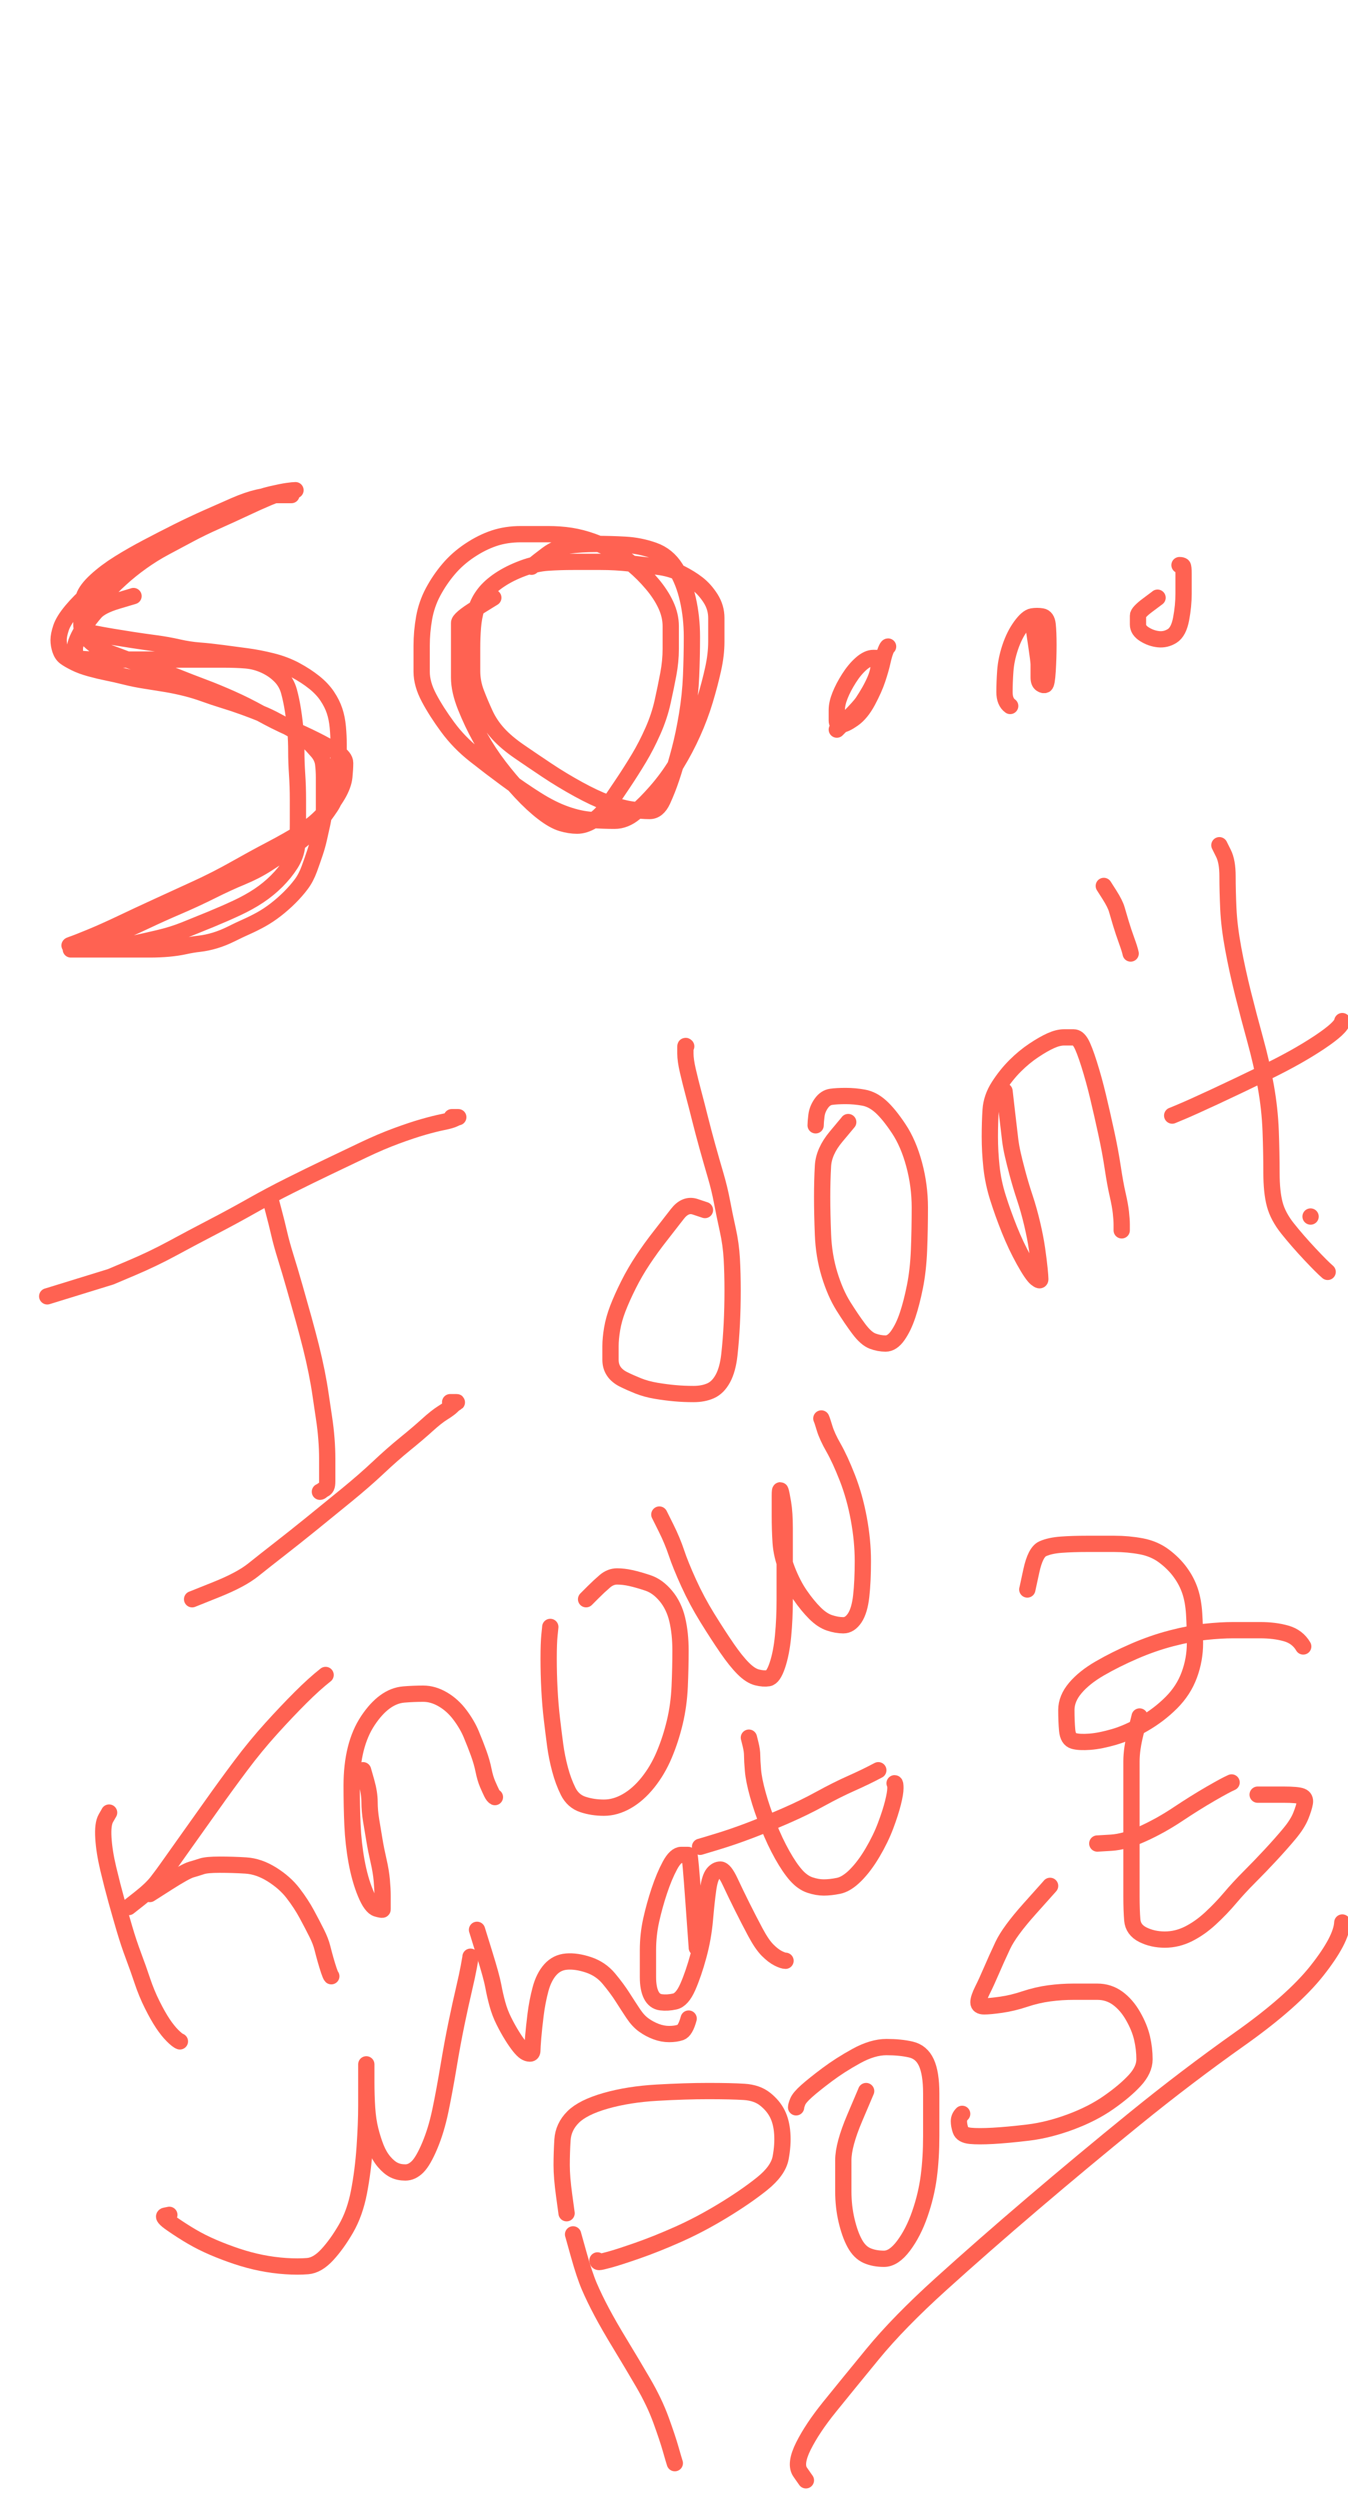 <svg xmlns="http://www.w3.org/2000/svg" width="414" height="767.5" style="background-color:#95133F" viewBox="0 0 414 767.5"><path d="M402.5 373.5L402.51 373.51" stroke="#ff6252ff" stroke-width="5" opacity="1" stroke-linecap="round" stroke-linejoin="round" fill="none"/><path d="M41 183L41.01 183.01Q41.01 183.01 36.005 184.505Q31 186 29.25 188Q27.5 190 26 192.25Q24.5 194.5 23.75 196.25Q23 198 23 199.25Q23 200.5 23 201.25Q23 202 24.75 202.25Q26.5 202.5 30 202.5Q33.5 202.5 37.25 202.5Q41 202.5 45.25 202.5Q49.5 202.5 53.5 202.5Q57.5 202.5 61 202.5Q64.5 202.5 68.5 202.5Q72.5 202.5 75.5 202.75Q78.5 203 81.25 204.25Q84 205.5 86 207.5Q88 209.5 88.75 212.25Q89.5 215 90 218.25Q90.5 221.5 90.75 224.5Q91 227.5 91 230.75Q91 234 91.25 237.75Q91.5 241.5 91.5 245.5Q91.5 249.5 91.5 253Q91.5 256.5 91.25 259.5Q91 262.5 89.25 265.25Q87.5 268 85 270.5Q82.5 273 79.5 275Q76.5 277 72.75 278.75Q69 280.5 64.75 282.25Q60.5 284 56.75 285.5Q53 287 48.75 288Q44.5 289 41 289.75Q37.5 290.5 34.5 291Q31.5 291.5 28.75 291.5Q26 291.5 24.5 291.5Q23 291.5 22.25 291.5Q21.5 291.5 21.75 291.5Q22 291.5 24 291.5Q26 291.5 28.75 291.5Q31.5 291.5 34.25 291.5Q37 291.5 40 291.5Q43 291.5 46 291.5Q49 291.5 51.75 291.25Q54.5 291 56.75 290.5Q59 290 61.25 289.75Q63.5 289.5 66 288.75Q68.5 288 71 286.75Q73.5 285.5 75.75 284.5Q78 283.5 80.25 282.25Q82.5 281 84.75 279.25Q87 277.5 89 275.5Q91 273.5 92.5 271.5Q94 269.5 95 266.75Q96 264 96.75 261.75Q97.5 259.5 98 257.25Q98.5 255 99 252.75Q99.5 250.5 99.5 248.25Q99.5 246 99.5 243.5Q99.5 241 99.5 238.75Q99.5 236.5 99.25 234.5Q99 232.5 97.5 230.75Q96 229 94.25 227.25Q92.5 225.5 90.25 224.25Q88 223 85.25 221.5Q82.5 220 80 219Q77.5 218 74.75 217Q72 216 68.75 215Q65.5 214 62.75 213Q60 212 57 211.25Q54 210.5 51 210Q48 209.5 44.75 209Q41.5 208.5 38.5 207.75Q35.5 207 33 206.5Q30.5 206 27.75 205.25Q25 204.5 23 203.5Q21 202.5 20 201.75Q19 201 18.5 199.5Q18 198 18 196.5Q18 195 18.75 192.75Q19.5 190.5 22 187.5Q24.5 184.5 27.75 181.75Q31 179 34 176.25Q37 173.5 40.25 171.5Q43.5 169.5 47.25 167.5Q51 165.5 54.5 163.75Q58 162 61.5 160.25Q65 158.5 69 157Q73 155.5 76.5 154Q80 152.5 83.25 151.75Q86.5 151 88.25 150.75Q90 150.5 90.75 150.5Q91.5 150.5 90.75 150.5Q90 150.5 87.75 151Q85.5 151.5 82.5 152.75Q79.5 154 75.25 156Q71 158 66.5 160Q62 162 58.25 164Q54.5 166 50.75 168Q47 170 43.5 172.5Q40 175 37 177.75Q34 180.5 31.75 183Q29.5 185.5 27.75 187.5Q26 189.5 25.75 190.75Q25.5 192 25.5 192.5Q25.5 193 26 193.5Q26.5 194 29 194.5Q31.5 195 34.5 195.5Q37.5 196 40.75 196.5Q44 197 47.75 197.5Q51.5 198 54.75 198.75Q58 199.5 61.25 199.75Q64.5 200 68.25 200.5Q72 201 75.75 201.5Q79.5 202 83.5 203Q87.5 204 90.75 205.75Q94 207.5 96.5 209.5Q99 211.5 100.5 213.75Q102 216 102.75 218.25Q103.5 220.5 103.75 223.25Q104 226 104 228.5Q104 231 104 233.25Q104 235.5 104 237.75Q104 240 103.5 242.75Q103 245.5 101.5 247.75Q100 250 98 252.5Q96 255 93.75 257Q91.5 259 88.5 261Q85.5 263 82 265.25Q78.5 267.5 74.25 269.25Q70 271 65 273.5Q60 276 54.75 278.25Q49.5 280.5 44.75 282.75Q40 285 35.75 286.75Q31.5 288.5 28 289.25Q24.5 290 22.5 290.25Q20.5 290.5 22 290Q23.5 289.5 27.75 287.75Q32 286 37.25 283.5Q42.5 281 48.5 278.25Q54.5 275.5 60.5 272.75Q66.5 270 72.25 266.75Q78 263.5 83.25 260.75Q88.5 258 92.5 255.5Q96.5 253 99.25 250Q102 247 103.75 244Q105.5 241 105.75 238.5Q106 236 106 234.25Q106 232.5 103.25 230.75Q100.5 229 97 227.25Q93.5 225.5 89 223.5Q84.5 221.5 80 219Q75.5 216.5 71 214.5Q66.5 212.5 62.5 211Q58.5 209.5 54.75 208Q51 206.5 47 205.25Q43 204 39.75 202.75Q36.5 201.5 33.75 200.5Q31 199.5 29 198Q27 196.5 26 195Q25 193.5 25 191.75Q25 190 25 187.75Q25 185.5 25.75 183.25Q26.5 181 29.5 178.25Q32.5 175.5 36.5 173Q40.5 170.5 45.25 168Q50 165.5 54.5 163.25Q59 161 63.5 159Q68 157 72 155.25Q76 153.5 79.25 152.75Q82.5 152 85.25 152Q88 152 89.5 152" stroke="#ff6252ff" stroke-width="5" opacity="1" stroke-linecap="round" stroke-linejoin="round" fill="none"/><path d="M151.5 183.5L151.51 183.51Q151.51 183.51 146.255 186.755Q141 190 141 191.25Q141 192.5 141 195Q141 197.5 141 200.75Q141 204 141 208Q141 212 143 217Q145 222 147.5 226.5Q150 231 153.25 235.25Q156.5 239.5 160 243.25Q163.5 247 166.75 249.5Q170 252 172.5 252.75Q175 253.5 177.25 253.5Q179.5 253.5 182 252Q184.5 250.5 186.75 247.25Q189 244 191.5 240.25Q194 236.5 196.25 232.75Q198.5 229 200.5 224.5Q202.5 220 203.5 215.5Q204.5 211 205.25 207Q206 203 206 199.25Q206 195.5 206 192.25Q206 189 204.5 185.75Q203 182.5 200.25 179.25Q197.5 176 194.5 173.5Q191.5 171 188.5 169.25Q185.5 167.5 182 166.25Q178.5 165 175.25 164.5Q172 164 168.25 164Q164.5 164 160 164Q155.5 164 151.75 165.25Q148 166.5 144.25 169Q140.5 171.5 137.75 174.75Q135 178 133 181.75Q131 185.5 130.25 189.75Q129.5 194 129.5 198.25Q129.5 202.5 129.5 206.25Q129.5 210 131.75 214.25Q134 218.5 137.5 223.25Q141 228 145.75 231.75Q150.5 235.5 155.25 239Q160 242.5 164.75 245.5Q169.5 248.5 173.75 250Q178 251.5 181.75 251.75Q185.5 252 188.75 252Q192 252 195 249.5Q198 247 201.5 243Q205 239 207.75 234.5Q210.5 230 212.75 225Q215 220 216.5 215Q218 210 219 205.5Q220 201 220 197Q220 193 220 189.75Q220 186.5 218.25 183.75Q216.5 181 214.25 179.25Q212 177.5 209 176Q206 174.5 202 174Q198 173.5 193.5 173Q189 172.5 184.5 172.5Q180 172.5 176 172.5Q172 172.5 168.25 172.75Q164.5 173 160.5 174.5Q156.5 176 153.5 178Q150.5 180 148.75 182.25Q147 184.5 146.25 187Q145.5 189.5 145.25 192.5Q145 195.5 145 199Q145 202.5 145 206Q145 209.5 146.25 212.75Q147.5 216 149 219.25Q150.5 222.5 153 225.25Q155.5 228 159.5 230.75Q163.5 233.5 168 236.5Q172.5 239.5 177.5 242.25Q182.5 245 186.5 246.5Q190.5 248 193.75 248.5Q197 249 199.5 249Q202 249 203.5 245.75Q205 242.5 206.25 238.75Q207.5 235 208.75 230.25Q210 225.5 211 219.5Q212 213.5 212.25 207.5Q212.5 201.5 212.5 195.5Q212.5 189.5 211.25 184Q210 178.5 207.5 174.5Q205 170.5 200.75 169Q196.5 167.5 192 167.25Q187.5 167 183 167Q178.5 167 174.75 167.5Q171 168 168 170.25Q165 172.5 163.25 174" stroke="#ff6252ff" stroke-width="5" opacity="1" stroke-linecap="round" stroke-linejoin="round" fill="none"/><path d="M257 224L257.01 224.01Q257.01 224.01 260.505 220.505Q264 217 265 215.5Q266 214 267 212.25Q268 210.5 268.75 208.75Q269.5 207 269.75 205.5Q270 204 270 203.25Q270 202.5 270 202.25Q270 202 268.25 202Q266.5 202 264.5 203.75Q262.5 205.5 260.75 208.25Q259 211 258 213.5Q257 216 257 218Q257 220 257 221.25Q257 222.5 258.25 222.5Q259.5 222.5 262 220.75Q264.5 219 266.5 215.25Q268.5 211.5 269.5 208.5Q270.5 205.5 271 203.25Q271.5 201 272 199.75Q272.5 198.5 272.75 198.5" stroke="#ff6252ff" stroke-width="5" opacity="1" stroke-linecap="round" stroke-linejoin="round" fill="none"/><path d="M317.5 193L317.51 193.01Q317.51 193.01 318.255 198.005Q319 203 319 204Q319 205 319 205.75Q319 206.5 319 208Q319 209.5 319.75 210Q320.5 210.5 321 210.25Q321.5 210 321.75 206Q322 202 322 198Q322 194 321.75 191.75Q321.5 189.5 320 189.25Q318.5 189 317 189.25Q315.5 189.5 313.5 192.25Q311.5 195 310.25 198.75Q309 202.5 308.75 206Q308.5 209.5 308.5 212.5Q308.5 215.5 310.25 216.75" stroke="#ff6252ff" stroke-width="5" opacity="1" stroke-linecap="round" stroke-linejoin="round" fill="none"/><path d="M355.5 183.5L355.51 183.51Q355.51 183.51 352.505 185.755Q349.5 188 349.5 189Q349.5 190 349.5 191.75Q349.5 193.5 351.5 194.75Q353.5 196 355.75 196.25Q358 196.5 360 195.25Q362 194 362.75 190Q363.5 186 363.5 182.25Q363.5 178.5 363.5 176.25Q363.5 174 363.25 173.75Q363 173.5 362.25 173.5" stroke="#ff6252ff" stroke-width="5" opacity="1" stroke-linecap="round" stroke-linejoin="round" fill="none"/><path d="M14.5 398L14.51 398.01Q14.51 398.01 24.255 395.005Q34 392 34 392Q34 392 40.5 389.25Q47 386.5 53 383.25Q59 380 65.25 376.75Q71.5 373.5 77.25 370.25Q83 367 89 364Q95 361 100.75 358.25Q106.5 355.5 111.75 353Q117 350.5 121.75 348.75Q126.5 347 130 346Q133.5 345 136 344.5Q138.5 344 139.5 343.5Q140.5 343 140.75 343Q141 343 140.75 343Q140.5 343 140.25 343Q140 343 139.75 343Q139.5 343 139.25 343Q139 343 138.75 343" stroke="#ff6252ff" stroke-width="5" opacity="1" stroke-linecap="round" stroke-linejoin="round" fill="none"/><path d="M83 368L83.01 368.01Q83.01 368.01 84.005 371.755Q85 375.5 85.75 378.75Q86.5 382 87.75 386Q89 390 90.5 395.25Q92 400.5 93.25 405Q94.5 409.5 95.5 413.5Q96.5 417.5 97.25 421.25Q98 425 98.5 428.5Q99 432 99.5 435.25Q100 438.5 100.25 441.75Q100.5 445 100.5 447.75Q100.5 450.5 100.5 452Q100.5 453.5 100.5 454.75Q100.5 456 100.25 456.5Q100 457 99.5 457.25Q99 457.5 98.75 457.75Q98.5 458 98.25 458" stroke="#ff6252ff" stroke-width="5" opacity="1" stroke-linecap="round" stroke-linejoin="round" fill="none"/><path d="M59 491L59.01 491.01Q59.01 491.01 66.505 488.005Q74 485 77.75 482Q81.5 479 86 475.5Q90.5 472 95.75 467.75Q101 463.5 106.5 459Q112 454.5 116.25 450.5Q120.5 446.5 124.5 443.25Q128.5 440 131.25 437.5Q134 435 136 433.75Q138 432.5 138.75 431.75Q139.5 431 140 430.75Q140.5 430.5 140.25 430.5Q140 430.5 139.75 430.5Q139.5 430.5 139.25 430.5Q139 430.5 138.75 430.5Q138.5 430.5 138.25 430.5" stroke="#ff6252ff" stroke-width="5" opacity="1" stroke-linecap="round" stroke-linejoin="round" fill="none"/><path d="M216.5 371.5L216.51 371.51Q216.51 371.51 213.505 370.505Q210.5 369.5 208 372.75Q205.5 376 202.75 379.5Q200 383 197.5 386.75Q195 390.5 193 394.5Q191 398.5 189.75 401.75Q188.5 405 188 408Q187.5 411 187.5 413.25Q187.5 415.5 187.5 417.5Q187.5 419.5 188.5 421Q189.5 422.5 191.5 423.5Q193.5 424.5 196 425.5Q198.5 426.5 201.5 427Q204.5 427.5 207.25 427.75Q210 428 213 428Q216 428 218.25 427Q220.5 426 222 423.25Q223.5 420.5 224 416Q224.5 411.5 224.75 406.5Q225 401.5 225 396.25Q225 391 224.75 386.5Q224.5 382 223.5 377.5Q222.5 373 221.75 369Q221 365 219.75 360.75Q218.5 356.5 217.25 352Q216 347.5 215 343.5Q214 339.5 213 335.75Q212 332 211.25 328.75Q210.5 325.5 210.5 323.5Q210.5 321.5 210.5 321.25Q210.5 321 210.75 321.25" stroke="#ff6252ff" stroke-width="5" opacity="1" stroke-linecap="round" stroke-linejoin="round" fill="none"/><path d="M260.5 344.5L260.51 344.51Q260.51 344.51 256.755 349.005Q253 353.5 252.75 358Q252.5 362.5 252.5 367.5Q252.5 372.5 252.75 379Q253 385.5 254.75 391.25Q256.5 397 259 401Q261.5 405 263.75 408Q266 411 268 411.75Q270 412.5 272 412.5Q274 412.5 275.75 410Q277.5 407.5 278.75 403.75Q280 400 281 395Q282 390 282.25 383.75Q282.5 377.5 282.5 370.75Q282.5 364 280.75 357.5Q279 351 276 346.5Q273 342 270.5 339.75Q268 337.5 265.25 337Q262.5 336.5 259.75 336.5Q257 336.5 255.25 336.75Q253.5 337 252.25 338.75Q251 340.5 250.75 342.5Q250.5 344.5 250.5 345.5" stroke="#ff6252ff" stroke-width="5" opacity="1" stroke-linecap="round" stroke-linejoin="round" fill="none"/><path d="M308.5 335L308.51 335.01Q308.51 335.01 309.255 341.505Q310 348 310.25 350Q310.5 352 311 354.25Q311.5 356.5 312.5 360.25Q313.5 364 314.75 367.75Q316 371.5 317 375.75Q318 380 318.5 383.5Q319 387 319.25 389.5Q319.5 392 319.5 392.75Q319.5 393.5 318.25 392.5Q317 391.5 314.5 387Q312 382.5 310 377.5Q308 372.5 306.5 367.75Q305 363 304.5 358.25Q304 353.5 304 349Q304 344.5 304.25 340.75Q304.5 337 306.75 333.5Q309 330 311.75 327.25Q314.5 324.5 317.5 322.5Q320.5 320.5 322.75 319.5Q325 318.5 326.75 318.5Q328.5 318.5 329.75 318.5Q331 318.5 332 320.25Q333 322 334.5 326.75Q336 331.5 337.25 336.75Q338.5 342 339.75 347.75Q341 353.5 341.75 358.5Q342.5 363.5 343.25 366.75Q344 370 344.25 372.25Q344.5 374.5 344.5 376Q344.5 377.5 344.5 377.75" stroke="#ff6252ff" stroke-width="5" opacity="1" stroke-linecap="round" stroke-linejoin="round" fill="none"/><path d="M339 272L339.01 272.01Q339.01 272.01 340.755 274.755Q342.5 277.5 343 279.25Q343.5 281 344.25 283.5Q345 286 346 288.75Q347 291.5 347.25 292.75" stroke="#ff6252ff" stroke-width="5" opacity="1" stroke-linecap="round" stroke-linejoin="round" fill="none"/><path d="M374.5 259.5L374.51 259.51Q374.51 259.51 375.755 262.005Q377 264.5 377 269Q377 273.5 377.25 279Q377.5 284.5 378.75 291.25Q380 298 381.75 305Q383.5 312 385.5 319.25Q387.5 326.5 388.75 333.5Q390 340.5 390.25 347.25Q390.5 354 390.5 360Q390.5 366 391.5 369.75Q392.5 373.5 395.5 377.25Q398.5 381 402.25 385Q406 389 407.75 390.5" stroke="#ff6252ff" stroke-width="5" opacity="1" stroke-linecap="round" stroke-linejoin="round" fill="none"/><path d="M360 342.5L360.01 342.51Q360.01 342.51 363.005 341.255Q366 340 373 336.75Q380 333.5 389.25 329Q398.5 324.5 405.25 320Q412 315.5 412.25 313.5" stroke="#ff6252ff" stroke-width="5" opacity="1" stroke-linecap="round" stroke-linejoin="round" fill="none"/><path d="M33.5 556.5L33.51 556.51Q33.51 556.51 32.505 558.255Q31.5 560 31.75 564.25Q32 568.5 33.25 573.75Q34.5 579 35.75 583.5Q37 588 38.25 592.25Q39.5 596.5 41 600.5Q42.5 604.5 43.75 608.25Q45 612 46.75 615.5Q48.5 619 50 621.25Q51.5 623.5 53 625Q54.5 626.5 55.25 626.75" stroke="#ff6252ff" stroke-width="5" opacity="1" stroke-linecap="round" stroke-linejoin="round" fill="none"/><path d="M39.5 585.5L39.51 585.51Q39.51 585.51 43.005 582.755Q46.5 580 48.25 577.75Q50 575.5 51.75 573Q53.5 570.5 57.25 565.25Q61 560 65.25 554Q69.5 548 74 542Q78.5 536 83.25 530.75Q88 525.5 92.25 521.25Q96.5 517 100 514.25" stroke="#ff6252ff" stroke-width="5" opacity="1" stroke-linecap="round" stroke-linejoin="round" fill="none"/><path d="M46 581.5L46.01 581.51Q46.01 581.51 51.505 578.005Q57 574.5 58.75 574Q60.5 573.5 62 573Q63.5 572.5 67.5 572.5Q71.5 572.5 75.5 572.75Q79.5 573 83.5 575.5Q87.5 578 90 581.25Q92.5 584.5 94.25 587.75Q96 591 97.25 593.5Q98.5 596 99 598Q99.5 600 100 601.75Q100.5 603.5 101 605Q101.5 606.5 101.75 606.75" stroke="#ff6252ff" stroke-width="5" opacity="1" stroke-linecap="round" stroke-linejoin="round" fill="none"/><path d="M111.5 543.5L111.51 543.51Q111.51 543.51 112.505 547.005Q113.5 550.5 113.5 553.25Q113.5 556 114 559Q114.5 562 115 565Q115.5 568 116.25 571.25Q117 574.5 117.25 577.25Q117.5 580 117.5 582Q117.5 584 117.5 585Q117.5 586 117.5 586.25Q117.5 586.5 115.75 586Q114 585.5 112.25 581.25Q110.5 577 109.5 571.5Q108.5 566 108.25 560.25Q108 554.5 108 548.25Q108 542 109.25 537Q110.5 532 113 528.25Q115.5 524.5 118.25 522.5Q121 520.5 124 520.25Q127 520 130 520Q133 520 136 521.75Q139 523.5 141.25 526.5Q143.5 529.5 144.75 532.5Q146 535.5 147 538.25Q148 541 148.5 543.5Q149 546 149.75 547.75Q150.5 549.5 151 550.5Q151.5 551.5 152 551.75" stroke="#ff6252ff" stroke-width="5" opacity="1" stroke-linecap="round" stroke-linejoin="round" fill="none"/><path d="M169 499.5L169.01 499.51Q169.01 499.51 168.755 502.005Q168.5 504.5 168.5 509.25Q168.5 514 168.75 518.75Q169 523.5 169.5 527.75Q170 532 170.5 535.75Q171 539.5 172 543.25Q173 547 174.5 550Q176 553 179 554Q182 555 185.5 555Q189 555 192.5 553Q196 551 199 547.25Q202 543.5 204 538.75Q206 534 207.25 528.75Q208.5 523.5 208.75 517.75Q209 512 209 506.75Q209 501.5 208 497.25Q207 493 204.5 490Q202 487 199 486Q196 485 193.75 484.5Q191.5 484 189.5 484Q187.5 484 185.75 485.5Q184 487 182.25 488.75Q180.5 490.5 180 491" stroke="#ff6252ff" stroke-width="5" opacity="1" stroke-linecap="round" stroke-linejoin="round" fill="none"/><path d="M202.5 465L202.51 465.01Q202.51 465.01 204.505 469.005Q206.5 473 207.75 476.75Q209 480.5 211.5 486Q214 491.5 217.25 496.75Q220.5 502 223.25 506Q226 510 228.25 512.25Q230.5 514.5 232.5 515Q234.5 515.5 236 515.25Q237.5 515 238.75 511.25Q240 507.5 240.5 502.25Q241 497 241 491.25Q241 485.5 241 479.75Q241 474 241 469.25Q241 464.5 240.5 461.5Q240 458.5 239.75 457.75Q239.5 457 239.5 459.25Q239.5 461.5 239.5 465.5Q239.5 469.5 239.75 473.5Q240 477.5 241.75 482Q243.5 486.5 245.75 489.75Q248 493 250.25 495.25Q252.5 497.5 254.75 498.25Q257 499 259 499Q261 499 262.5 496.75Q264 494.5 264.5 490Q265 485.5 265 479.25Q265 473 263.75 466.25Q262.5 459.5 260.25 453.75Q258 448 256 444.5Q254 441 253.25 438.5Q252.5 436 252.25 435.5" stroke="#ff6252ff" stroke-width="5" opacity="1" stroke-linecap="round" stroke-linejoin="round" fill="none"/><path d="M52 680L52.01 680.01Q52.01 680.01 50.755 680.255Q49.5 680.5 52.75 682.75Q56 685 59 686.75Q62 688.5 65.5 690Q69 691.5 72.75 692.75Q76.5 694 80.25 694.75Q84 695.5 87.75 695.75Q91.5 696 94.5 695.75Q97.5 695.5 100.5 692.25Q103.5 689 106.25 684.25Q109 679.5 110.25 673Q111.5 666.5 112 659.25Q112.5 652 112.5 646.5Q112.5 641 112.5 637.75Q112.5 634.5 112.5 634Q112.5 633.5 112.5 634.25Q112.5 635 112.5 639.25Q112.5 643.5 112.75 647.25Q113 651 113.75 654Q114.5 657 115.5 659.5Q116.5 662 118 663.75Q119.5 665.5 121 666.25Q122.5 667 124.5 667Q126.5 667 128.25 665.25Q130 663.5 132 658.75Q134 654 135.25 648Q136.5 642 137.75 634.5Q139 627 140.25 621Q141.5 615 142.5 610.75Q143.5 606.5 144 603.75Q144.5 601 144.5 600.75" stroke="#ff6252ff" stroke-width="5" opacity="1" stroke-linecap="round" stroke-linejoin="round" fill="none"/><path d="M146.5 592.5L146.51 592.51Q146.51 592.51 148.755 599.755Q151 607 151.5 609.75Q152 612.5 152.75 615.25Q153.5 618 154.75 620.5Q156 623 157.25 625Q158.5 627 159.5 628.25Q160.5 629.5 161.25 630Q162 630.5 162.75 630.5Q163.5 630.5 163.5 629.5Q163.5 628.5 163.75 625.5Q164 622.5 164.5 618.5Q165 614.5 166 610.75Q167 607 169 604.75Q171 602.5 174 602.25Q177 602 180.75 603.25Q184.5 604.5 187 607.5Q189.5 610.5 191.25 613.25Q193 616 194.5 618.25Q196 620.5 197.75 621.75Q199.5 623 201.5 623.75Q203.5 624.5 205.5 624.5Q207.5 624.5 209 624Q210.5 623.5 211.5 619.75" stroke="#ff6252ff" stroke-width="5" opacity="1" stroke-linecap="round" stroke-linejoin="round" fill="none"/><path d="M214 598L214.01 598.01Q214.01 598.01 213.005 584.005Q212 570 211.75 569.75Q211.5 569.5 211.25 569.5Q211 569.5 209.25 569.5Q207.5 569.5 205.75 572.75Q204 576 202.5 580.5Q201 585 200 589.5Q199 594 199 598.75Q199 603.5 199 607Q199 610.5 200 612.5Q201 614.5 203 614.75Q205 615 207.25 614.5Q209.5 614 211.25 610Q213 606 214.5 600.5Q216 595 216.5 589.25Q217 583.5 217.5 580Q218 576.5 219 575.25Q220 574 221.25 574Q222.5 574 224.25 577.75Q226 581.5 228 585.5Q230 589.5 232 593.25Q234 597 235.75 598.75Q237.5 600.5 239 601.25Q240.5 602 241.25 602" stroke="#ff6252ff" stroke-width="5" opacity="1" stroke-linecap="round" stroke-linejoin="round" fill="none"/><path d="M230 533.5L230.01 533.51Q230.01 533.51 230.505 535.505Q231 537.5 231 539Q231 540.5 231.25 543.5Q231.5 546.5 232.75 551Q234 555.5 236 560.5Q238 565.5 240.25 569.5Q242.5 573.5 244.5 575.75Q246.5 578 248.75 578.75Q251 579.5 253 579.5Q255 579.5 257.5 579Q260 578.5 262.75 575.75Q265.5 573 268 568.75Q270.5 564.5 272 560.5Q273.5 556.5 274.25 553.5Q275 550.5 275 549Q275 547.5 274.75 547.5" stroke="#ff6252ff" stroke-width="5" opacity="1" stroke-linecap="round" stroke-linejoin="round" fill="none"/><path d="M215 567L215.01 567.01Q215.01 567.01 220.005 565.505Q225 564 230.25 562Q235.5 560 241.25 557.5Q247 555 252 552.25Q257 549.5 261.5 547.5Q266 545.5 269.75 543.5" stroke="#ff6252ff" stroke-width="5" opacity="1" stroke-linecap="round" stroke-linejoin="round" fill="none"/><path d="M315.5 488L315.51 488.01Q315.51 488.01 316.755 482.255Q318 476.5 320.25 475.5Q322.5 474.5 326 474.25Q329.5 474 333.75 474Q338 474 342.25 474Q346.5 474 350.5 474.75Q354.5 475.5 357.5 477.75Q360.5 480 362.5 482.75Q364.5 485.5 365.5 488.5Q366.5 491.5 366.75 495.5Q367 499.5 367 504.5Q367 509.5 365.25 514.25Q363.5 519 359.75 522.75Q356 526.5 351.25 529.25Q346.5 532 342.25 533.25Q338 534.5 334.75 534.75Q331.5 535 329.75 534.5Q328 534 327.75 531.25Q327.5 528.5 327.5 525Q327.5 521.5 330.25 518.25Q333 515 337.75 512.25Q342.5 509.5 348.25 507Q354 504.5 359.75 503Q365.5 501.5 370.25 501Q375 500.5 378.75 500.5Q382.5 500.5 387 500.5Q391.5 500.5 395 501.5Q398.5 502.5 400.25 505.5" stroke="#ff6252ff" stroke-width="5" opacity="1" stroke-linecap="round" stroke-linejoin="round" fill="none"/><path d="M176 686L176.01 686.01Q176.01 686.01 177.755 692.255Q179.5 698.5 181 702Q182.5 705.5 184.75 709.75Q187 714 190.5 719.75Q194 725.5 197.5 731.5Q201 737.5 203 743Q205 748.5 206 752Q207 755.5 207.25 756.25" stroke="#ff6252ff" stroke-width="5" opacity="1" stroke-linecap="round" stroke-linejoin="round" fill="none"/><path d="M174 679.5L174.01 679.51Q174.01 679.51 173.255 674.005Q172.5 668.5 172.5 664.75Q172.5 661 172.75 657Q173 653 176 650Q179 647 186 645Q193 643 201.75 642.5Q210.5 642 217.5 642Q224.5 642 228.5 642.25Q232.5 642.5 235 644.5Q237.5 646.5 238.75 649Q240 651.5 240.25 655Q240.5 658.5 239.75 662.5Q239 666.5 234 670.5Q229 674.5 222 678.75Q215 683 208.25 686Q201.5 689 195.75 691Q190 693 187.25 693.75Q184.5 694.5 184 694.5Q183.5 694.5 183.5 694" stroke="#ff6252ff" stroke-width="5" opacity="1" stroke-linecap="round" stroke-linejoin="round" fill="none"/><path d="M266 642L266.01 642.01Q266.01 642.01 262.505 650.255Q259 658.5 259 663.25Q259 668 259 672.75Q259 677.5 260 681.75Q261 686 262.5 688.75Q264 691.5 266.25 692.5Q268.5 693.5 271.5 693.5Q274.5 693.5 277.5 689.5Q280.5 685.5 282.5 679.75Q284.5 674 285.25 668.25Q286 662.5 286 655.75Q286 649 286 642.75Q286 636.5 284.5 633.25Q283 630 279.75 629.25Q276.5 628.5 272.25 628.5Q268 628.5 263 631.25Q258 634 254 637Q250 640 247.75 642Q245.5 644 245 645.25Q244.5 646.5 244.5 647" stroke="#ff6252ff" stroke-width="5" opacity="1" stroke-linecap="round" stroke-linejoin="round" fill="none"/><path d="M322.5 579L322.51 579.01Q322.51 579.01 316.255 586.005Q310 593 308 597.25Q306 601.5 304.5 605Q303 608.5 301.75 611Q300.5 613.5 300.5 614.75Q300.5 616 302.25 616Q304 616 307.5 615.5Q311 615 314.75 613.75Q318.5 612.5 322.25 612Q326 611.5 329.75 611.5Q333.5 611.5 337 611.5Q340.5 611.5 343.25 613.5Q346 615.5 348 619Q350 622.5 350.75 625.75Q351.5 629 351.5 632.25Q351.5 635.5 348.5 638.75Q345.5 642 340.5 645.5Q335.5 649 328.75 651.5Q322 654 315.75 654.75Q309.5 655.5 305 655.75Q300.5 656 298 655.75Q295.5 655.5 295 654Q294.5 652.5 294.5 651.25Q294.5 650 295.5 649" stroke="#ff6252ff" stroke-width="5" opacity="1" stroke-linecap="round" stroke-linejoin="round" fill="none"/><path d="M350 527L350.01 527.01Q350.01 527.01 348.755 532.005Q347.5 537 347.5 540.75Q347.5 544.5 347.5 549.75Q347.5 555 347.5 560.75Q347.5 566.5 347.5 572.25Q347.5 578 347.5 582.25Q347.5 586.5 347.75 589.5Q348 592.5 351 594Q354 595.5 357.75 595.5Q361.5 595.5 365 593.75Q368.5 592 371.75 589Q375 586 377.75 582.75Q380.5 579.5 383.75 576.25Q387 573 390.25 569.5Q393.5 566 396 563Q398.5 560 399.5 557.5Q400.5 555 400.75 553.5Q401 552 399.75 551.5Q398.5 551 394.25 551Q390 551 386.25 551" stroke="#ff6252ff" stroke-width="5" opacity="1" stroke-linecap="round" stroke-linejoin="round" fill="none"/><path d="M337 566L337.01 566.01Q337.01 566.01 341.255 565.755Q345.5 565.5 351 563Q356.5 560.5 361.75 557Q367 553.5 371.75 550.75Q376.5 548 378.25 547.25" stroke="#ff6252ff" stroke-width="5" opacity="1" stroke-linecap="round" stroke-linejoin="round" fill="none"/><path d="M247.5 761.5L247.51 761.51Q247.51 761.51 245.755 759.005Q244 756.5 246.75 751Q249.5 745.5 254.75 739Q260 732.5 268 722.75Q276 713 289 701.25Q302 689.5 317.25 676.5Q332.5 663.5 348.5 650.5Q364.5 637.5 380.75 626Q397 614.5 404.5 605Q412 595.5 412.25 590.25" stroke="#ff6252ff" stroke-width="5" opacity="1" stroke-linecap="round" stroke-linejoin="round" fill="none"/></svg>
